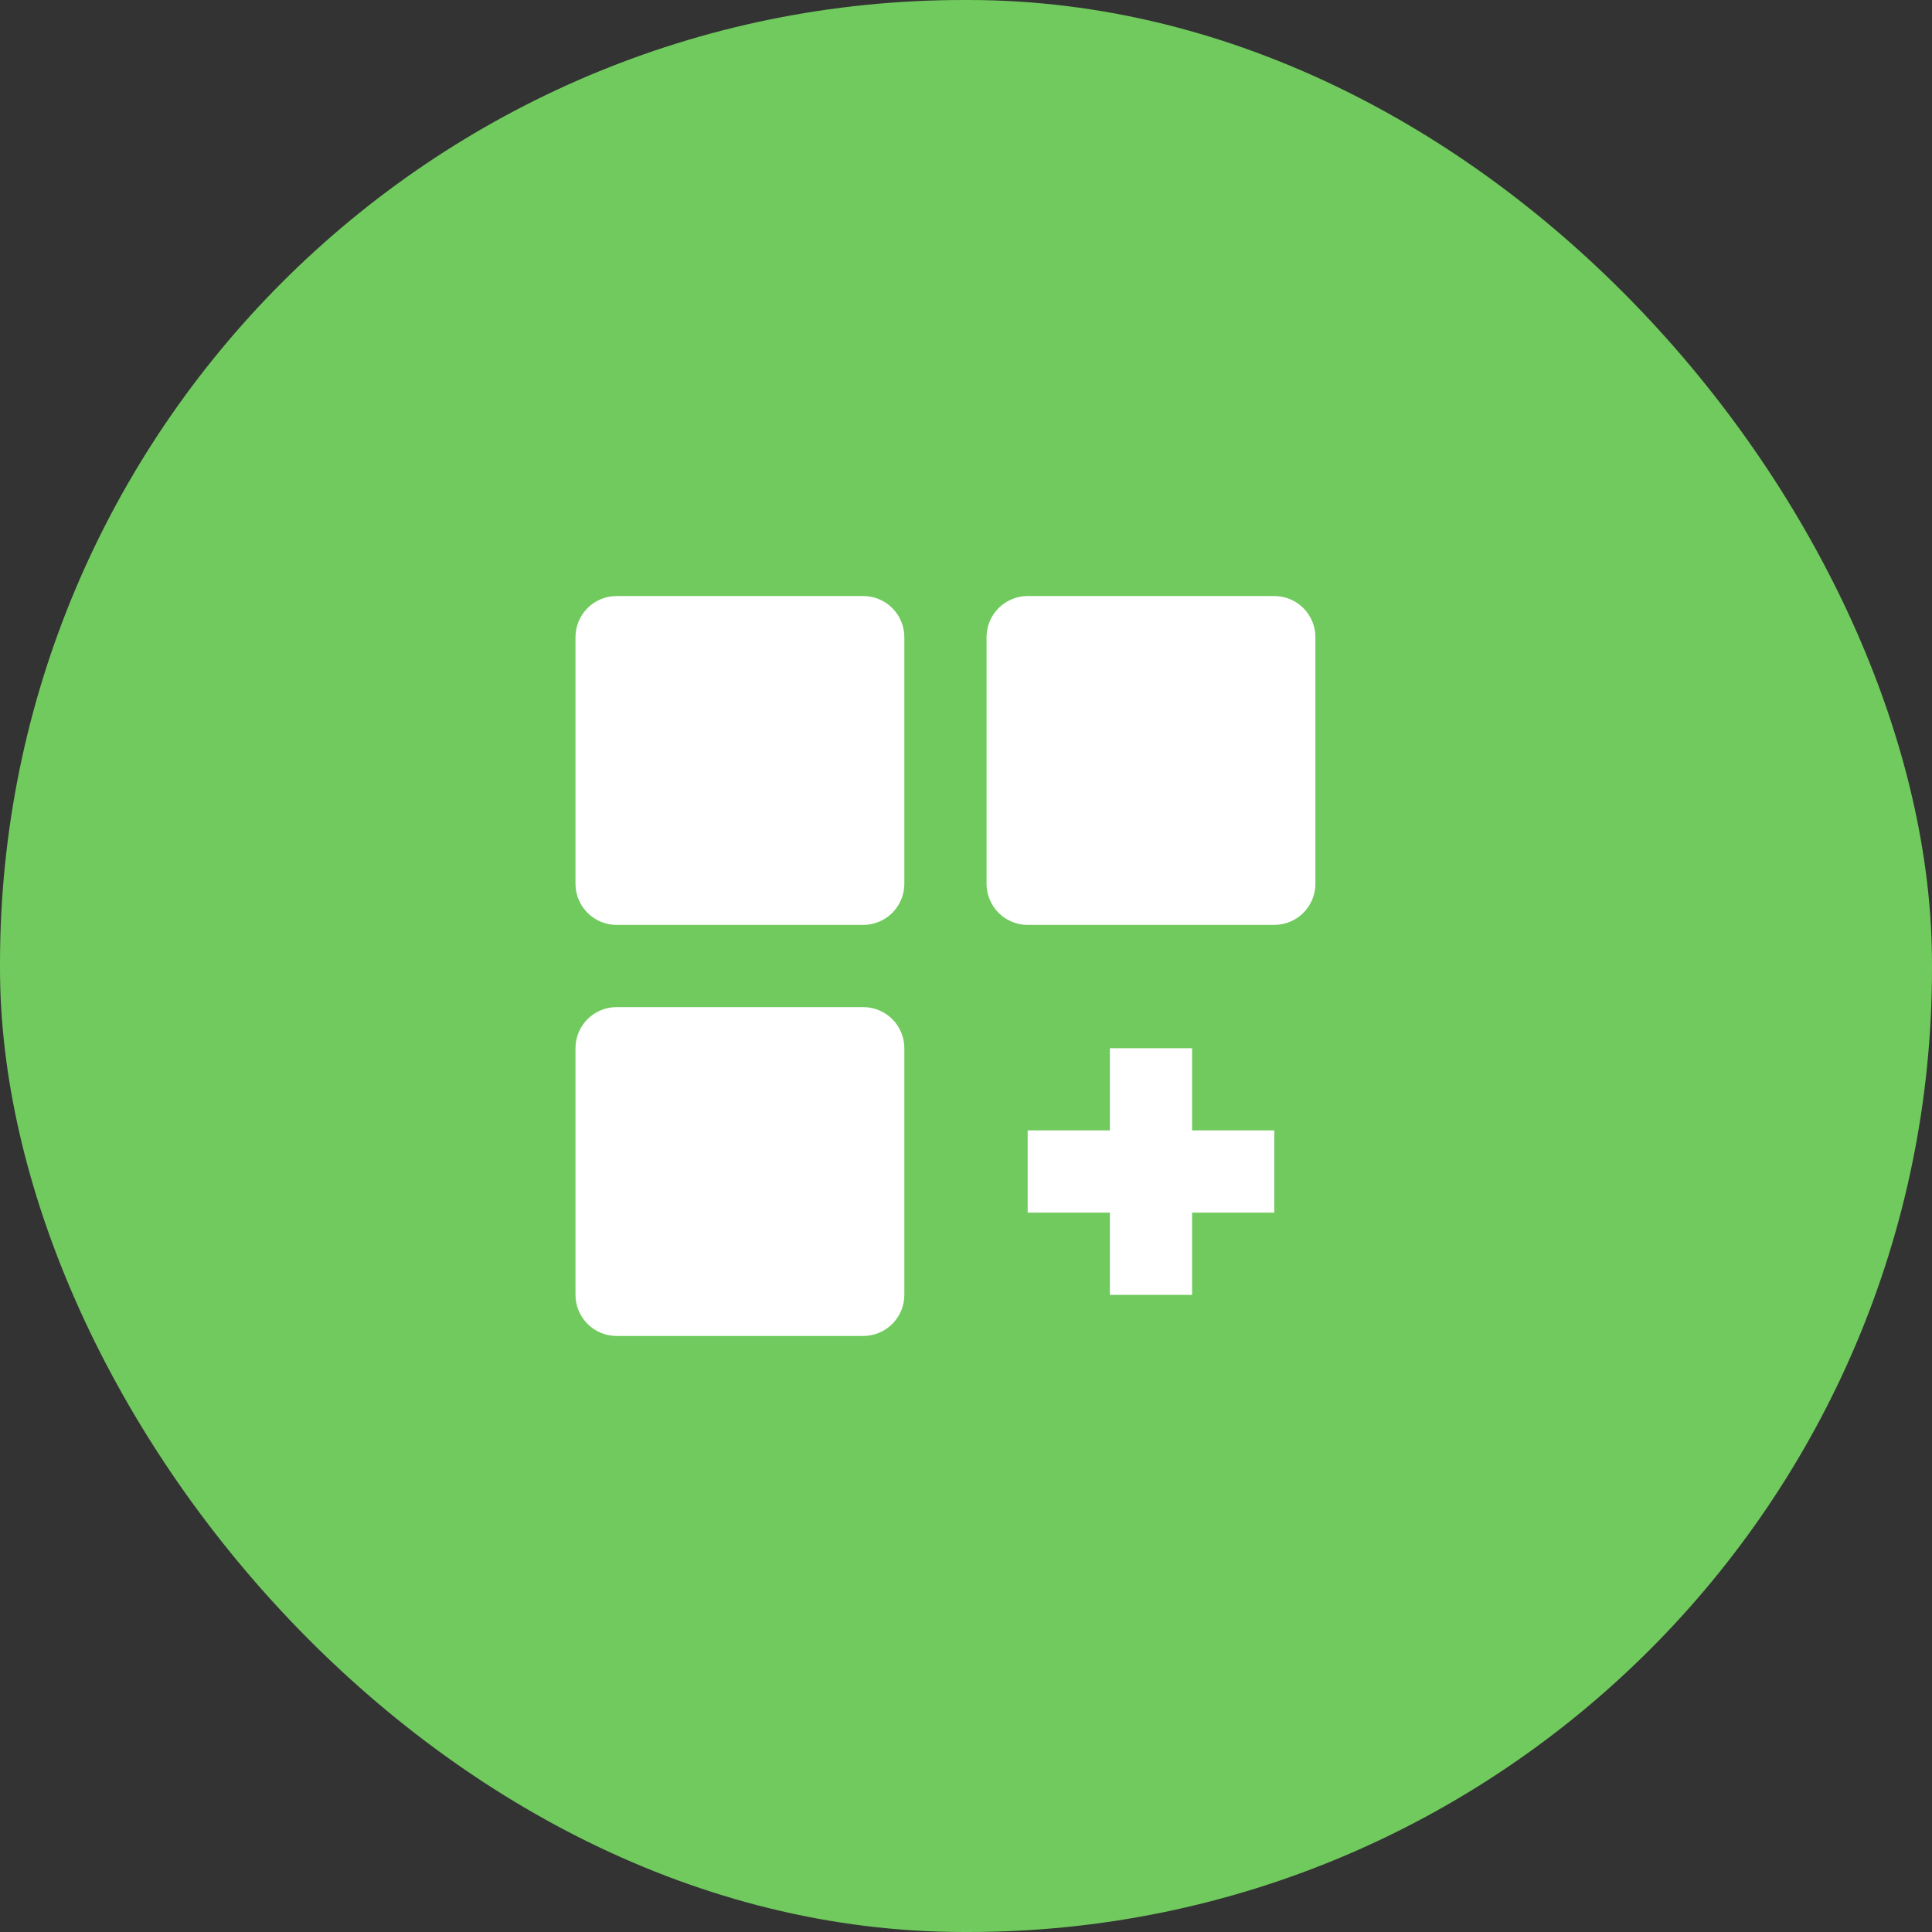 <svg width="94" height="94" viewBox="0 0 94 94" fill="none" xmlns="http://www.w3.org/2000/svg">
<rect x="0" y="0" width="94" height="94" fill="#333333" stroke="none"/>
<rect width="94" height="94" rx="46.883" fill="#71CA5E"/>
<path d="M42 29H30C29.47 29 28.961 29.211 28.586 29.586C28.211 29.961 28 30.47 28 31V43C28 43.53 28.211 44.039 28.586 44.414C28.961 44.789 29.47 45 30 45H42C42.53 45 43.039 44.789 43.414 44.414C43.789 44.039 44 43.53 44 43V31C44 30.47 43.789 29.961 43.414 29.586C43.039 29.211 42.53 29 42 29ZM62 29H50C49.47 29 48.961 29.211 48.586 29.586C48.211 29.961 48 30.47 48 31V43C48 43.53 48.211 44.039 48.586 44.414C48.961 44.789 49.47 45 50 45H62C62.53 45 63.039 44.789 63.414 44.414C63.789 44.039 64 43.53 64 43V31C64 30.47 63.789 29.961 63.414 29.586C63.039 29.211 62.53 29 62 29ZM42 49H30C29.47 49 28.961 49.211 28.586 49.586C28.211 49.961 28 50.47 28 51V63C28 63.53 28.211 64.039 28.586 64.414C28.961 64.789 29.47 65 30 65H42C42.53 65 43.039 64.789 43.414 64.414C43.789 64.039 44 63.53 44 63V51C44 50.47 43.789 49.961 43.414 49.586C43.039 49.211 42.53 49 42 49ZM58 51H54V55H50V59H54V63H58V59H62V55H58V51Z" fill="white"/>
</svg>
